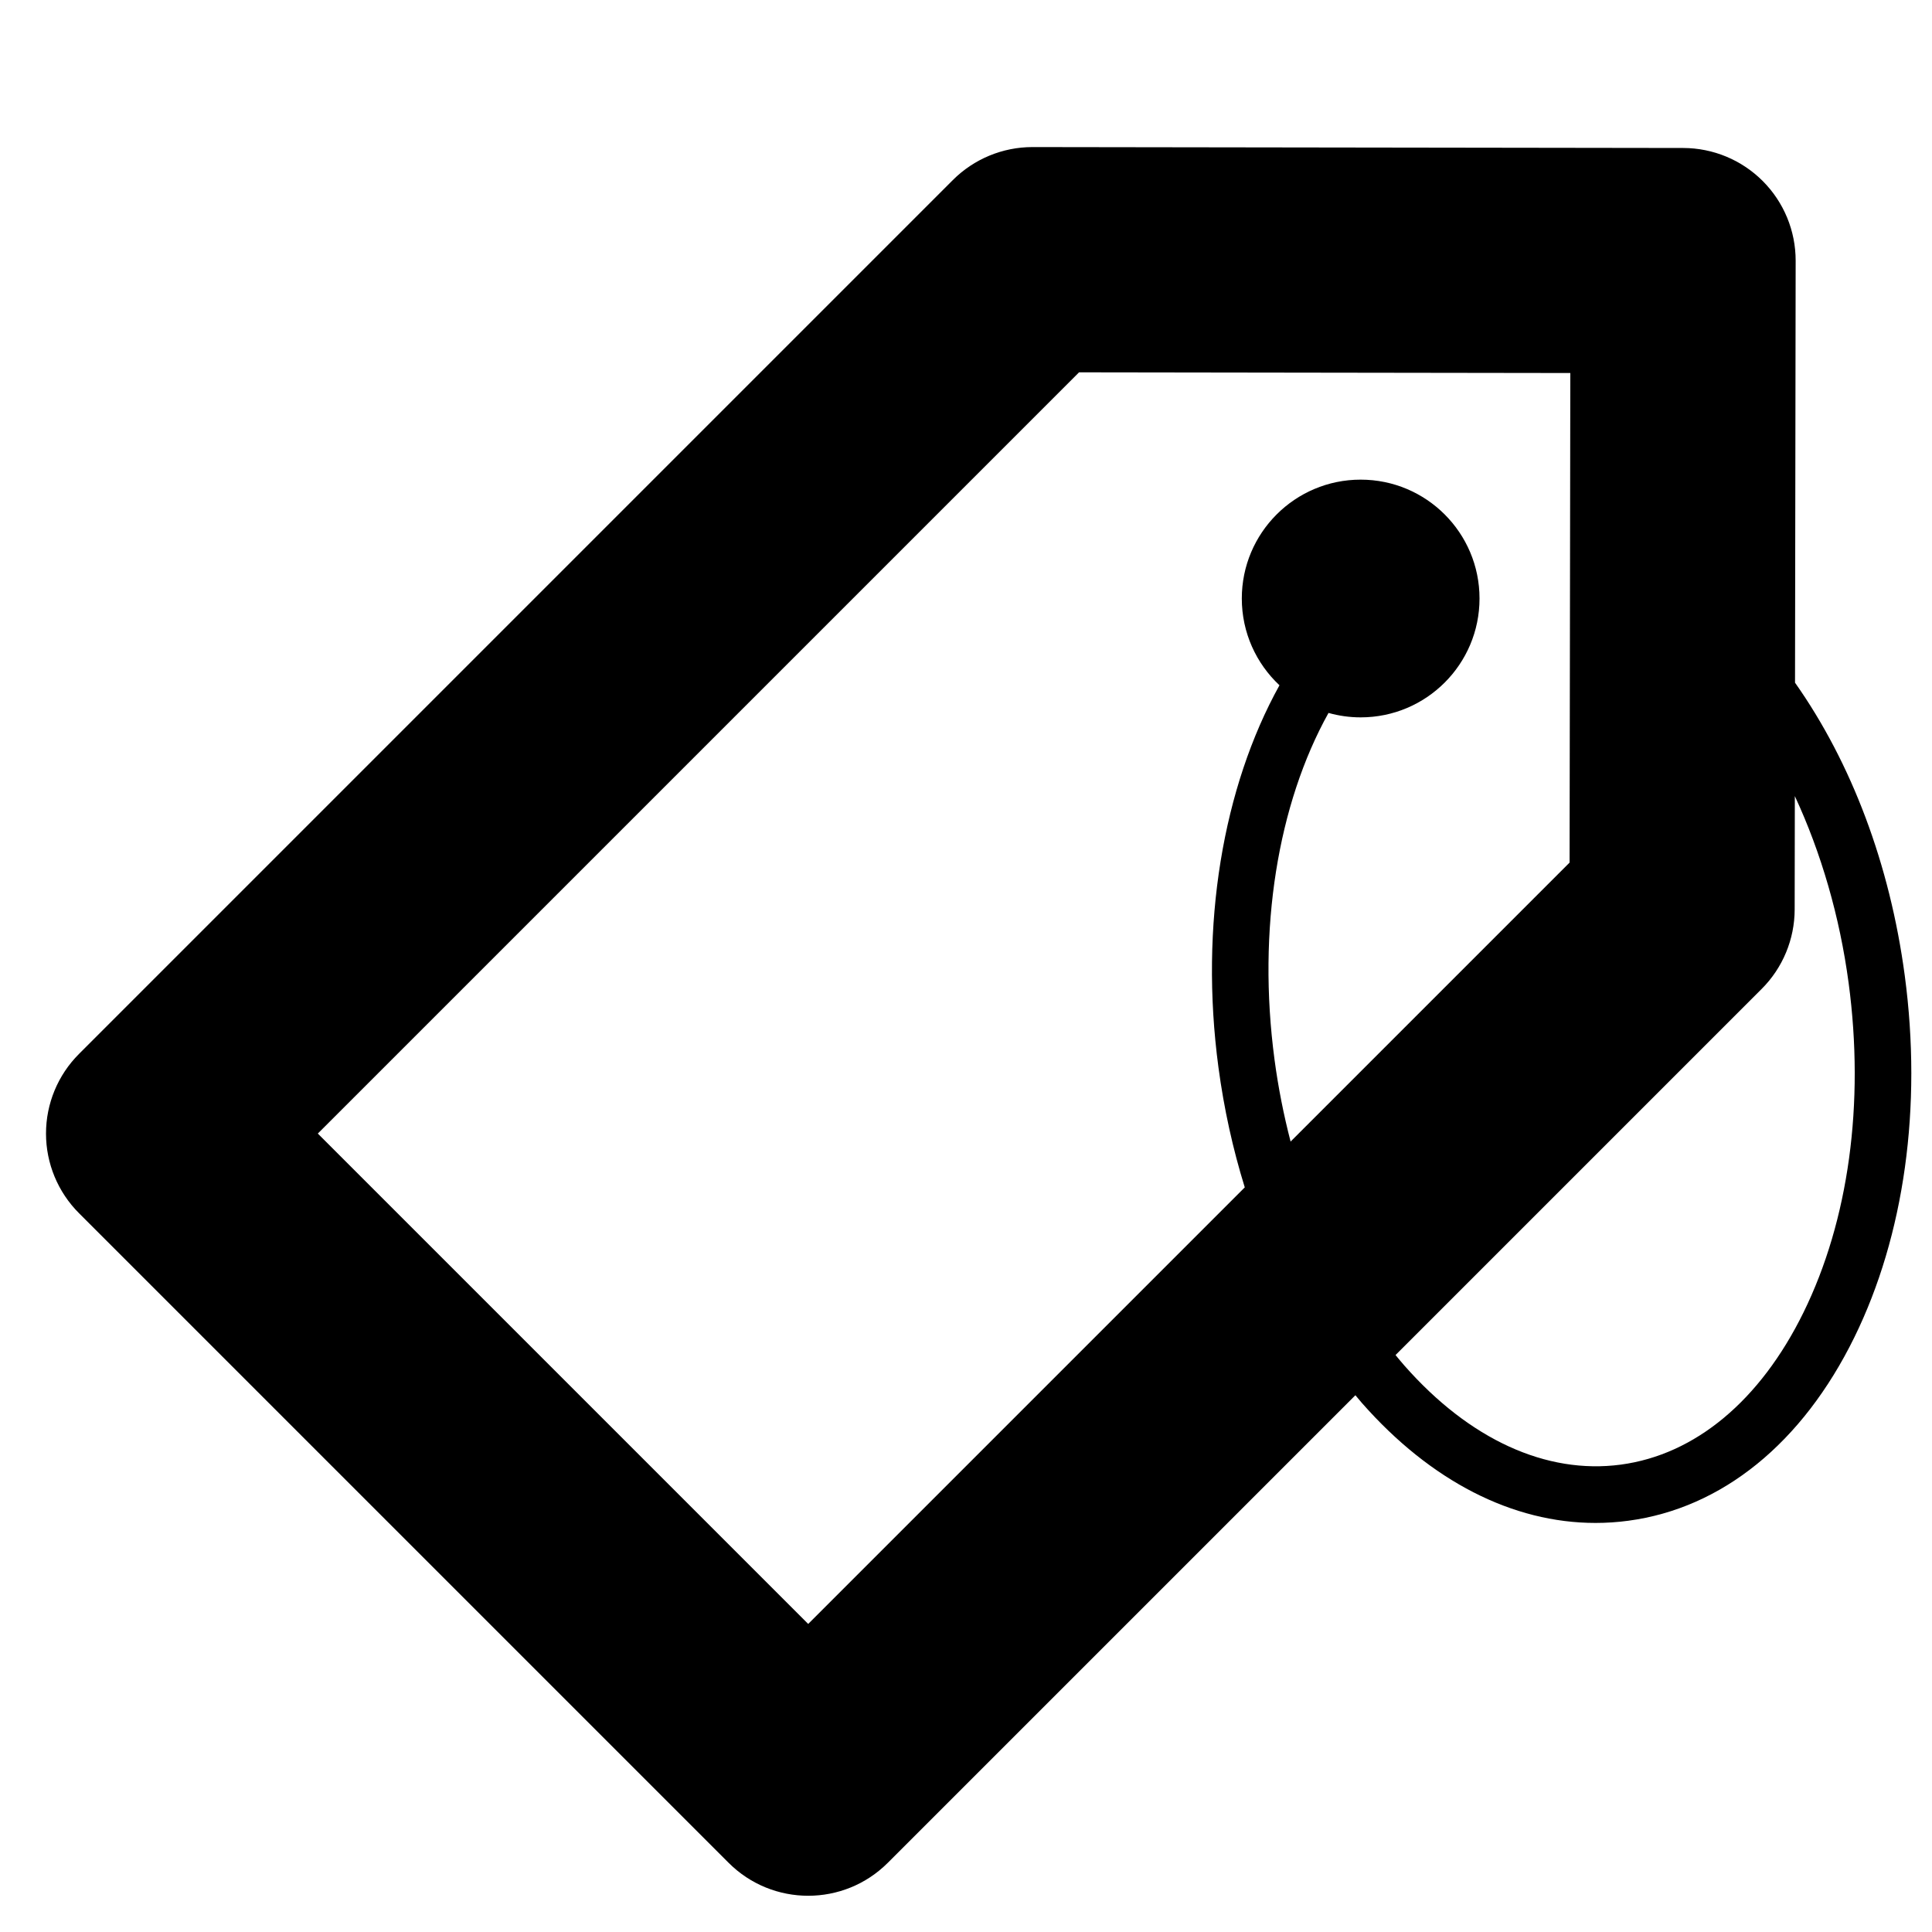 <?xml version="1.0" encoding="utf-8"?>
<!-- Generator: Adobe Illustrator 15.0.0, SVG Export Plug-In . SVG Version: 6.00 Build 0)  -->
<!DOCTYPE svg PUBLIC "-//W3C//DTD SVG 1.1//EN" "http://www.w3.org/Graphics/SVG/1.1/DTD/svg11.dtd">
<svg version="1.1" id="_x32_" xmlns="http://www.w3.org/2000/svg" xmlns:xlink="http://www.w3.org/1999/xlink" x="0px" y="0px"
	 width="511.98px" height="512.012px" viewBox="0 0 511.98 512.012" enable-background="new 0 0 511.98 512.012"
	 xml:space="preserve">
<path d="M504.762,258.535c-3.933-29.443-14.093-56.375-29.081-77.625l0.168-111.81c0.012-7.914-3.121-15.508-8.709-21.112
	c-5.587-5.604-13.173-8.758-21.086-8.771l-172.406-0.242c-0.015,0-0.027,0-0.042,0c-7.912,0-15.502,3.143-21.099,8.739
	L20.93,279.294c-5.596,5.597-8.739,13.185-8.739,21.098s3.145,15.502,8.739,21.1l172.147,172.146
	c5.825,5.826,13.462,8.739,21.098,8.739c7.637,0,15.271-2.913,21.099-8.739l123.903-123.901c0.587,0.694,1.16,1.408,1.76,2.09
	c18.229,20.698,39.916,31.75,61.875,31.75c2.89,0,5.785-0.191,8.676-0.578c24.867-3.319,46.144-20.575,59.904-48.588
	C504.661,327.396,509.41,293.35,504.762,258.535z M214.175,430.344L84.223,300.392L285.948,98.667l130.185,0.183l-0.194,129.734
	l-73.931,73.929c-1.823-7.018-3.265-14.26-4.255-21.681c-4.618-34.591,0.894-67.803,14.302-91.908
	c2.712,0.761,5.566,1.176,8.521,1.176c17.396,0,31.497-14.102,31.497-31.498s-14.103-31.498-31.497-31.498
	c-17.396,0-31.498,14.102-31.498,31.498c0,9.074,3.843,17.247,9.981,22.994c-14.985,27.03-21.207,63.534-16.176,101.22
	c1.469,10.994,3.824,21.665,6.981,31.837L214.175,430.344z M477.928,347.793c-11.484,23.374-28.684,37.698-48.426,40.335
	c-19.747,2.634-40.099-6.677-57.312-26.22c-0.808-0.916-1.589-1.869-2.372-2.818l97.031-97.031
	c5.584-5.583,8.727-13.155,8.739-21.053l0.045-30.042c6.975,15.015,11.903,31.933,14.259,49.556
	C494.154,292.423,489.904,323.417,477.928,347.793z"/>
</svg>
